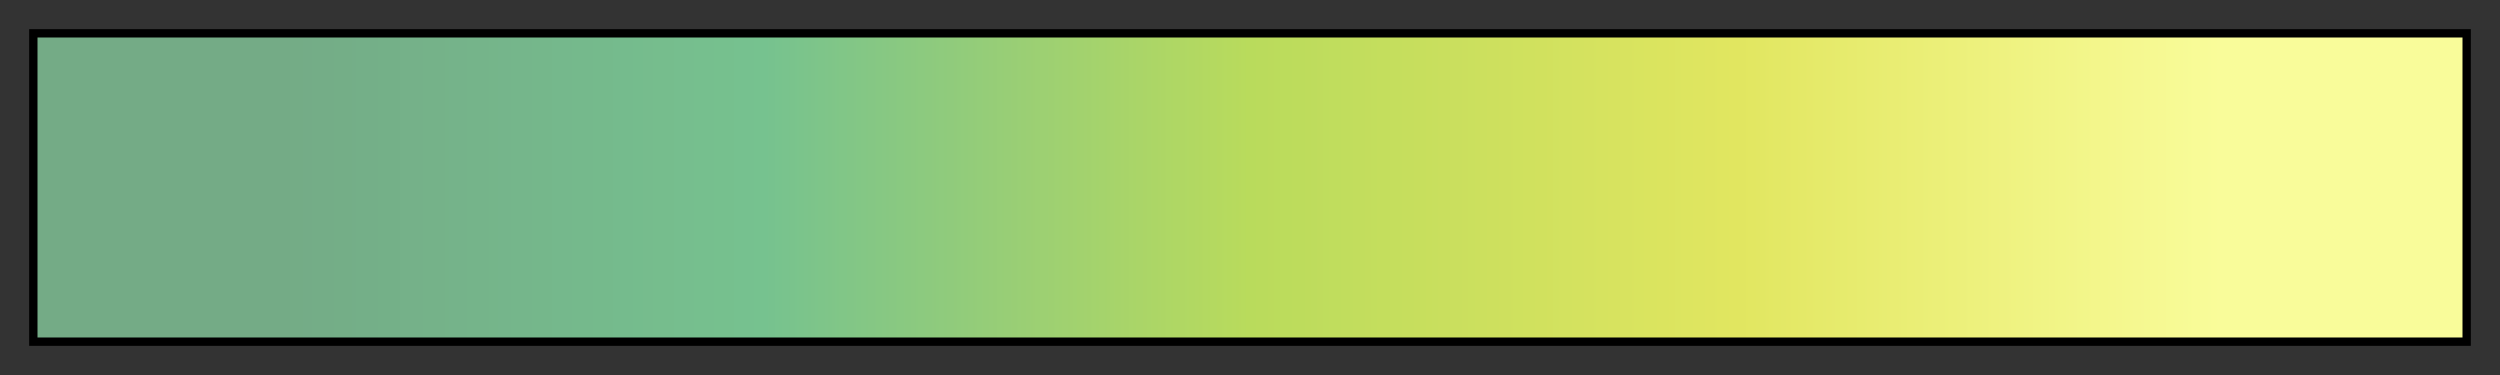 <svg height="45" viewBox="0 0 300 45" width="300" xmlns="http://www.w3.org/2000/svg" xmlns:xlink="http://www.w3.org/1999/xlink"><rect x="0" y="0" width="300" height="45" fill="#333333" stroke="none"/><linearGradient id="a" gradientUnits="objectBoundingBox" spreadMethod="pad" x1="0%" x2="100%" y1="0%" y2="0%"><stop offset="0" stop-color="#74ab86"/><stop offset=".1" stop-color="#74ab86"/><stop offset=".2" stop-color="#75b68b"/><stop offset=".3" stop-color="#76c28f"/><stop offset=".4" stop-color="#98ce76"/><stop offset=".5" stop-color="#b9db5c"/><stop offset=".6" stop-color="#cde05e"/><stop offset=".7" stop-color="#e1e660"/><stop offset=".8" stop-color="#edf17d"/><stop offset=".9" stop-color="#f9fc9a"/><stop offset="1" stop-color="#f9fc9a"/></linearGradient><path d="m4 4h292v37h-292z" fill="url(#a)" stroke="#000"/></svg>